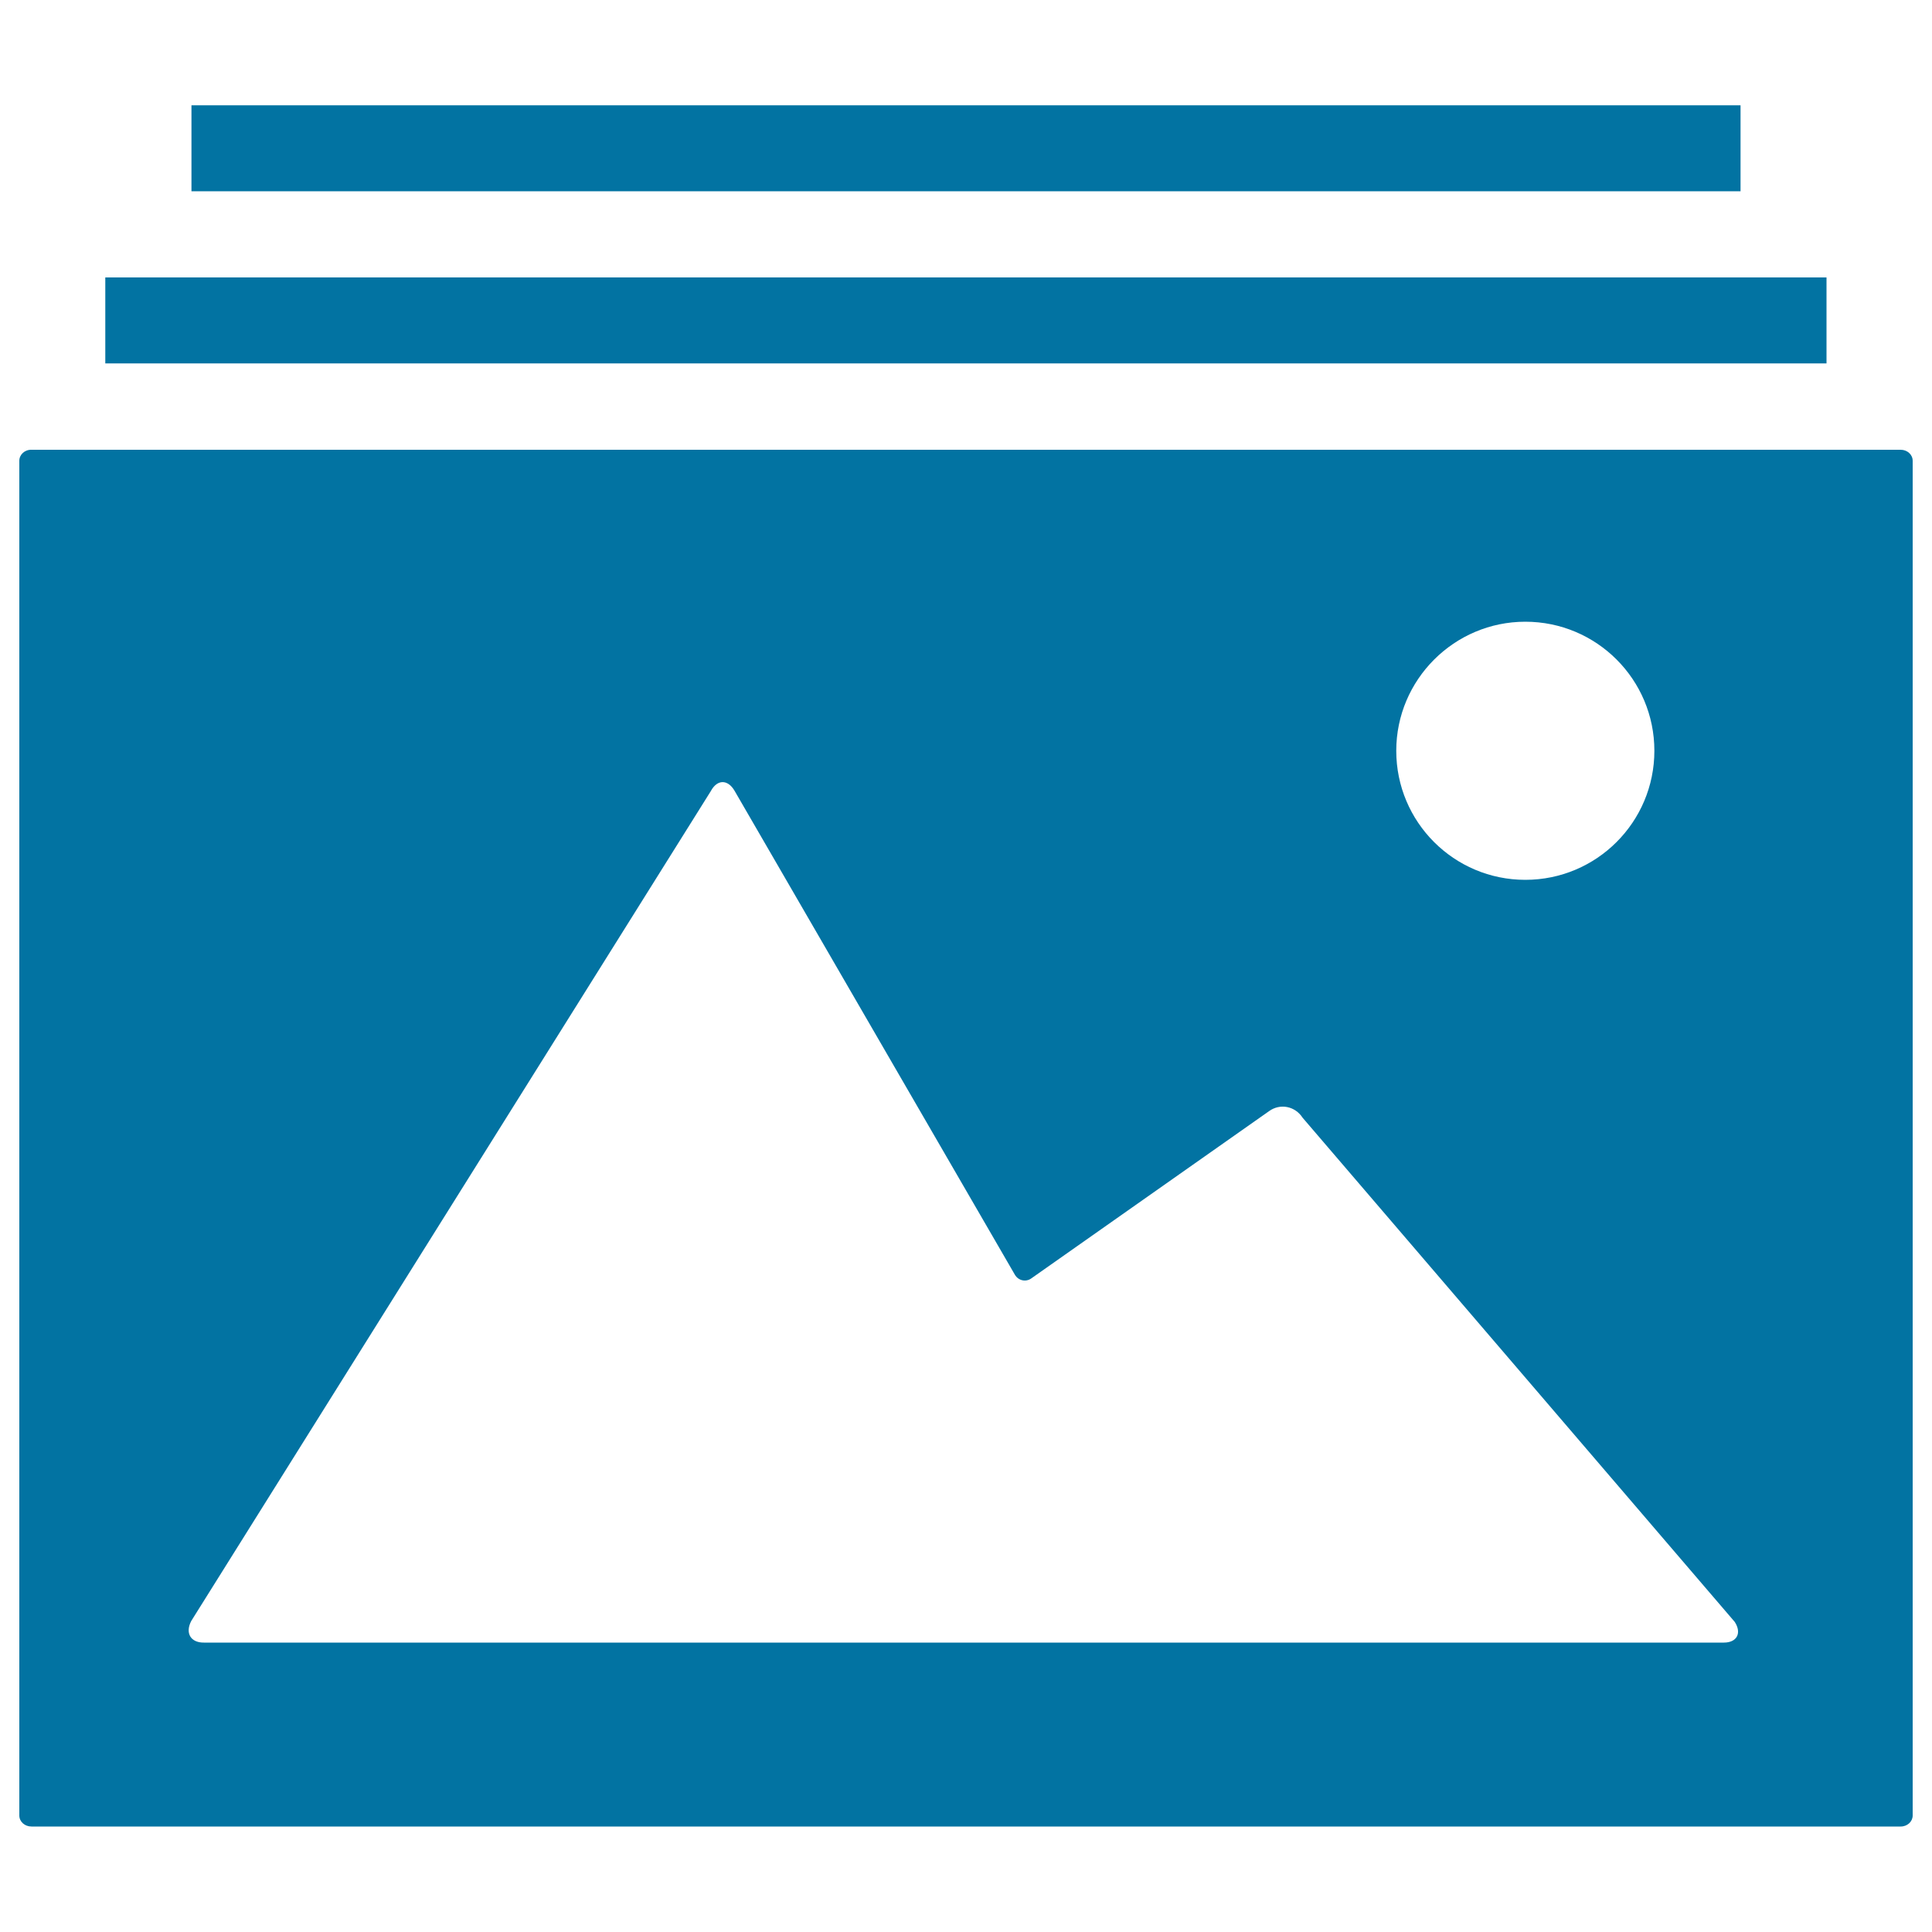 <svg xmlns="http://www.w3.org/2000/svg" viewBox="0 0 1000 1000" style="fill:#0273a2">
<title>Images SVG icon</title>
<g><g><rect x="54.5" y="143.6" width="890.9" height="44.5"/><path d="M10,238.5v701.2c0,3.2,2.8,5.7,6.3,5.7h967.5c3.5,0,6.2-2.6,6.2-5.7V238.5c0-3.2-2.8-5.7-6.2-5.7H16.3C12.8,232.7,10,235.3,10,238.5z M789.5,321.8c36.9,0,66.8,29.9,66.8,66.8c0,36.9-29.9,66.8-66.8,66.8c-36.9,0-66.8-29.9-66.8-66.8C722.7,351.8,752.7,321.8,789.5,321.8z M99,839l268.9-429.5c3.3-6.2,8.8-6.2,12.3-0.2l145.1,250.5c1.8,3.1,5.7,3.9,8.5,1.9l123.1-86.6c5.7-4.1,13.4-2.6,17.3,3.4l223.7,261c3.8,5.9,1,10.7-5.6,10.7H105.6C98.7,850.3,95.7,845.3,99,839z"/><rect x="99.1" y="54.5" width="801.8" height="44.5"/></g></g>
</svg>